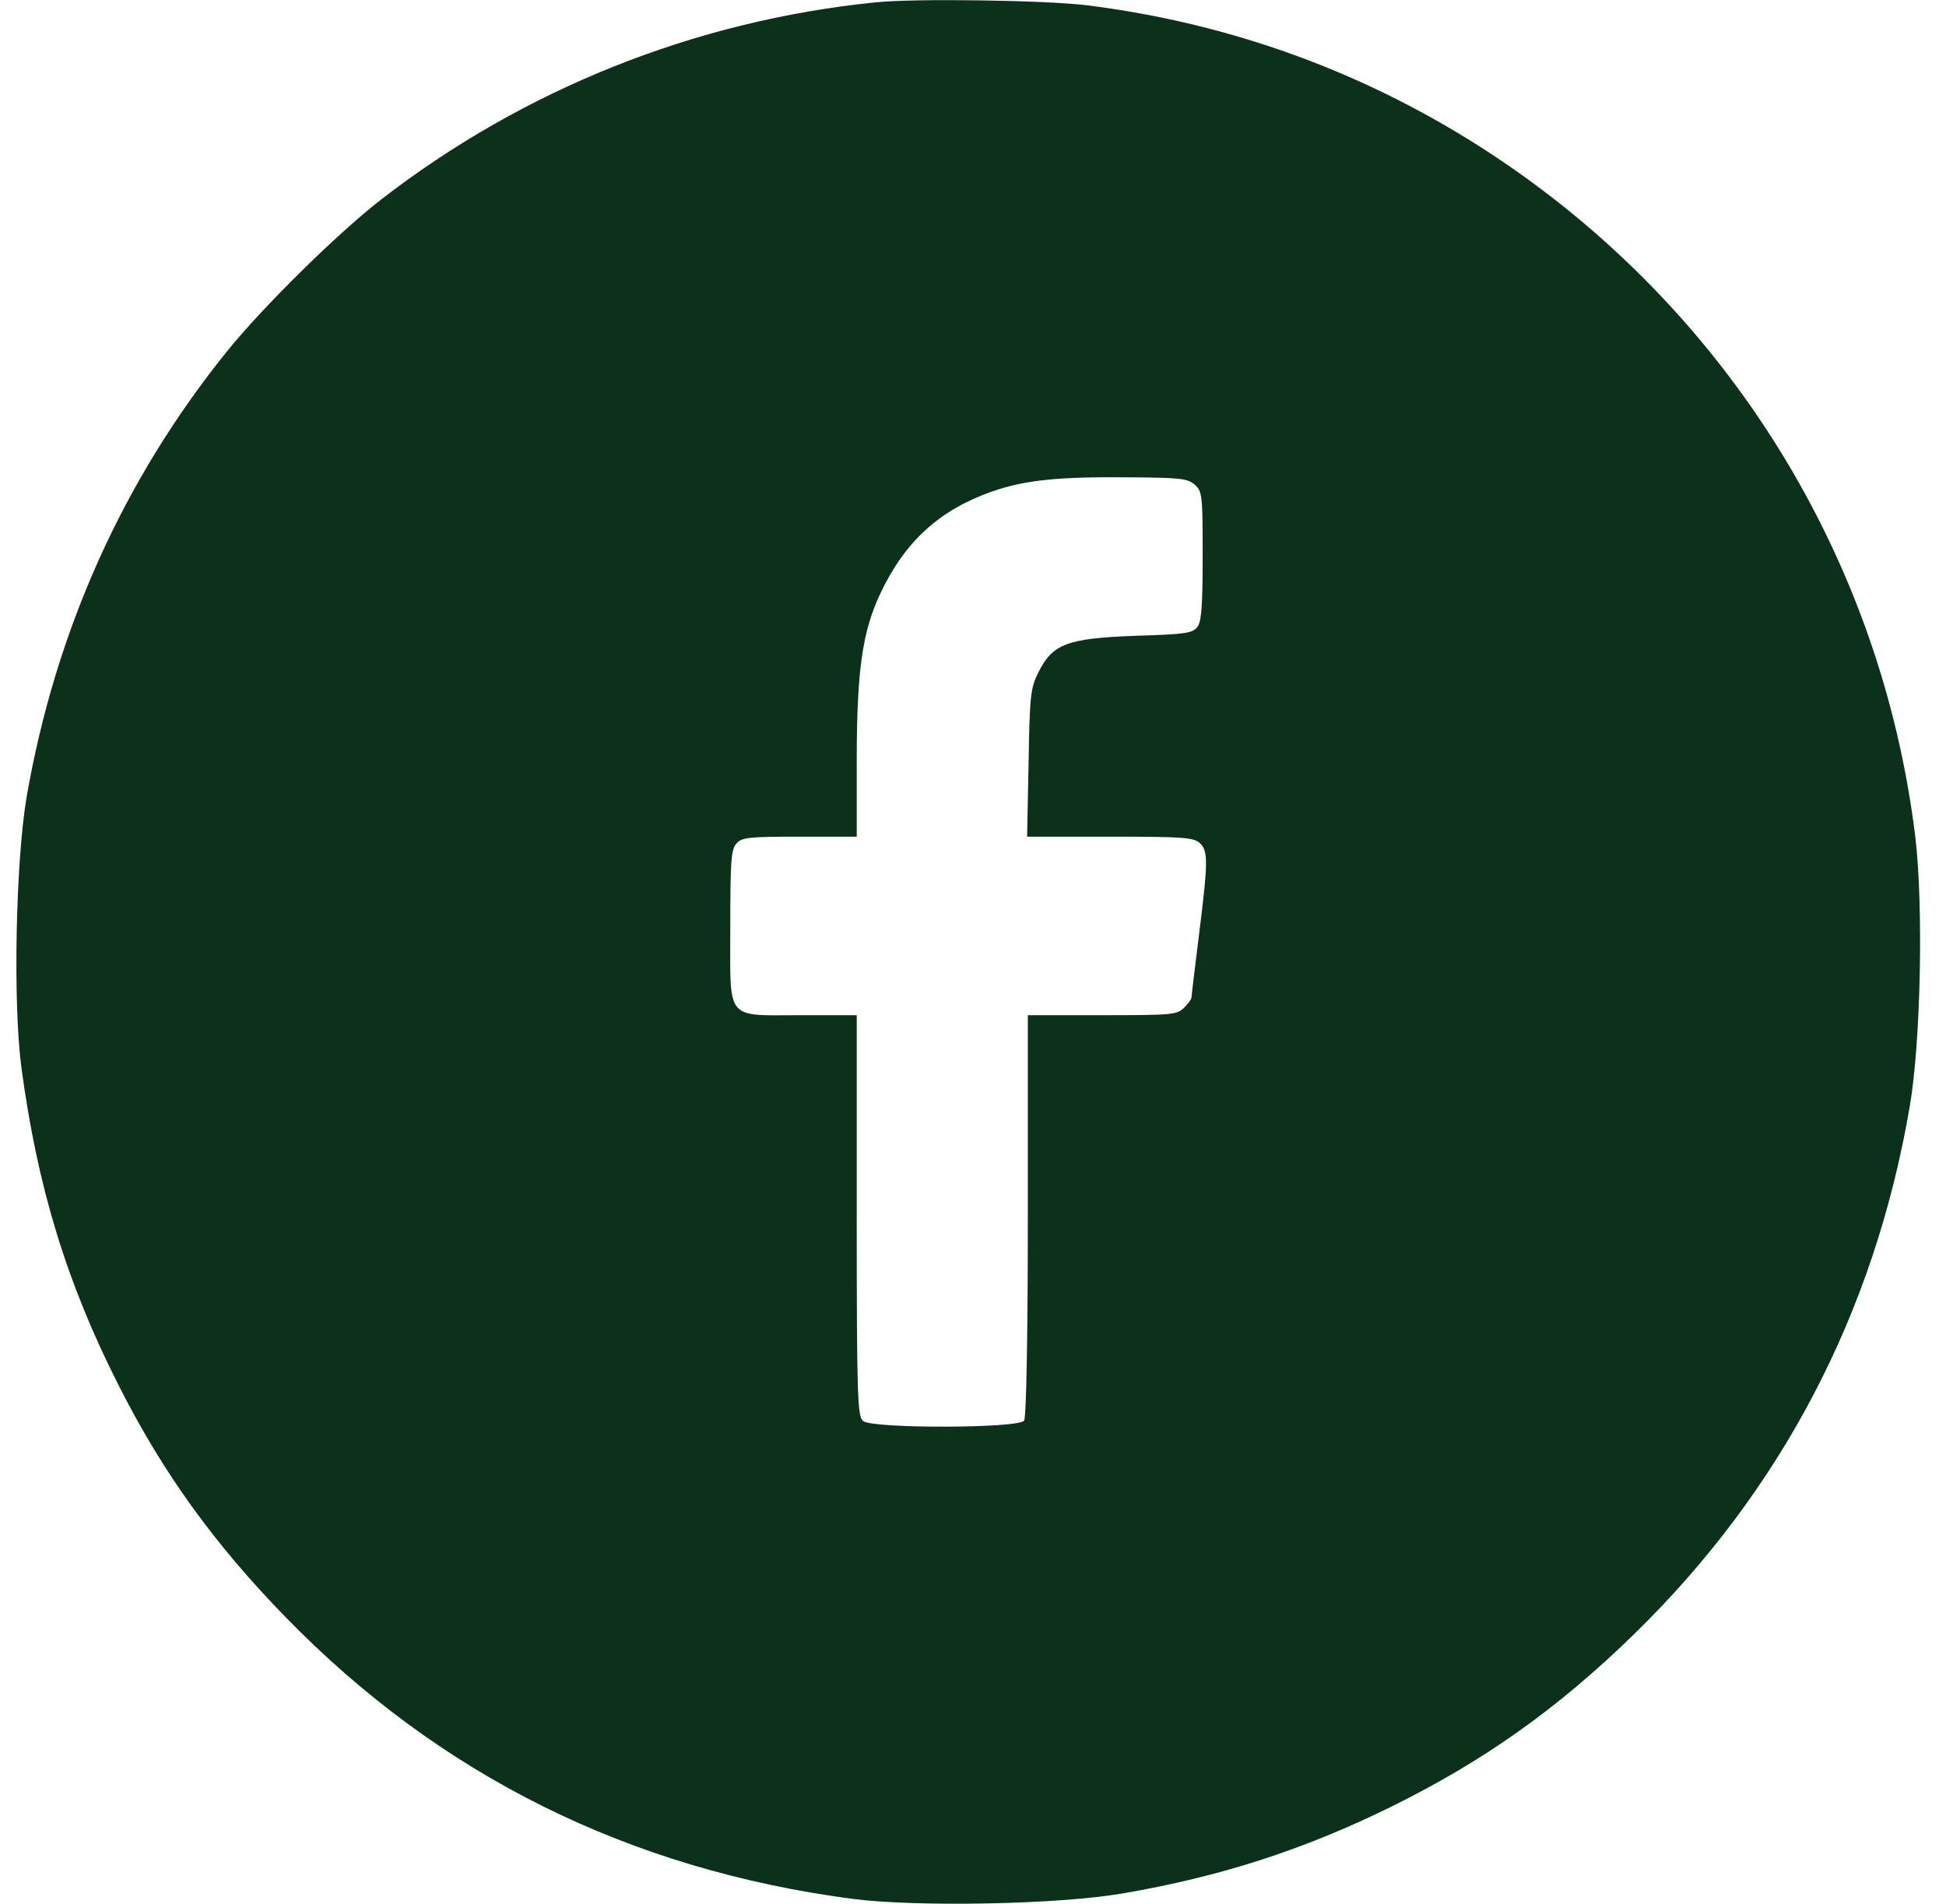 <svg width="46" height="45" viewBox="0 0 46 45" fill="none" xmlns="http://www.w3.org/2000/svg">
<path d="M20.692 0.056C16.427 0.487 12.366 2.113 8.998 4.725C7.969 5.525 6.22 7.248 5.367 8.303C2.914 11.345 1.314 14.897 0.628 18.845C0.373 20.357 0.303 23.689 0.505 25.228C0.883 28.059 1.578 30.336 2.817 32.771C3.855 34.82 5.068 36.499 6.756 38.231C10.396 41.968 14.871 44.192 20.164 44.887C21.694 45.08 25.026 45.019 26.547 44.755C28.851 44.359 30.811 43.726 32.869 42.715C35.049 41.643 36.807 40.403 38.619 38.636C42.109 35.233 44.307 31.039 45.142 26.16C45.406 24.63 45.468 21.403 45.274 19.777C44.465 13.174 40.817 7.301 35.242 3.634C32.35 1.735 29.132 0.557 25.703 0.126C24.71 0.003 21.606 -0.041 20.692 0.056ZM28.244 11.459C28.42 11.617 28.429 11.714 28.429 13.139C28.429 14.299 28.402 14.686 28.306 14.818C28.191 14.967 28.033 14.994 26.828 15.029C25.22 15.09 24.877 15.222 24.543 15.899C24.358 16.269 24.34 16.453 24.314 18.036L24.279 19.777H26.239C27.936 19.777 28.218 19.794 28.358 19.926C28.561 20.111 28.561 20.348 28.341 22.107C28.244 22.88 28.165 23.54 28.165 23.575C28.165 23.619 28.086 23.724 27.989 23.821C27.822 23.988 27.699 23.997 26.055 23.997H24.296V28.718C24.296 31.549 24.261 33.501 24.208 33.58C24.094 33.765 20.621 33.774 20.401 33.589C20.27 33.483 20.252 33.035 20.252 28.736V23.997H18.951C17.122 23.997 17.263 24.164 17.263 21.913C17.263 20.348 17.28 20.076 17.412 19.935C17.535 19.794 17.711 19.777 18.907 19.777H20.252V17.983C20.252 15.855 20.384 14.923 20.815 14.018C21.395 12.796 22.204 12.057 23.452 11.617C24.235 11.345 25.035 11.266 26.723 11.283C27.901 11.292 28.077 11.31 28.244 11.459Z" fill="#0B311A"/>
</svg>
